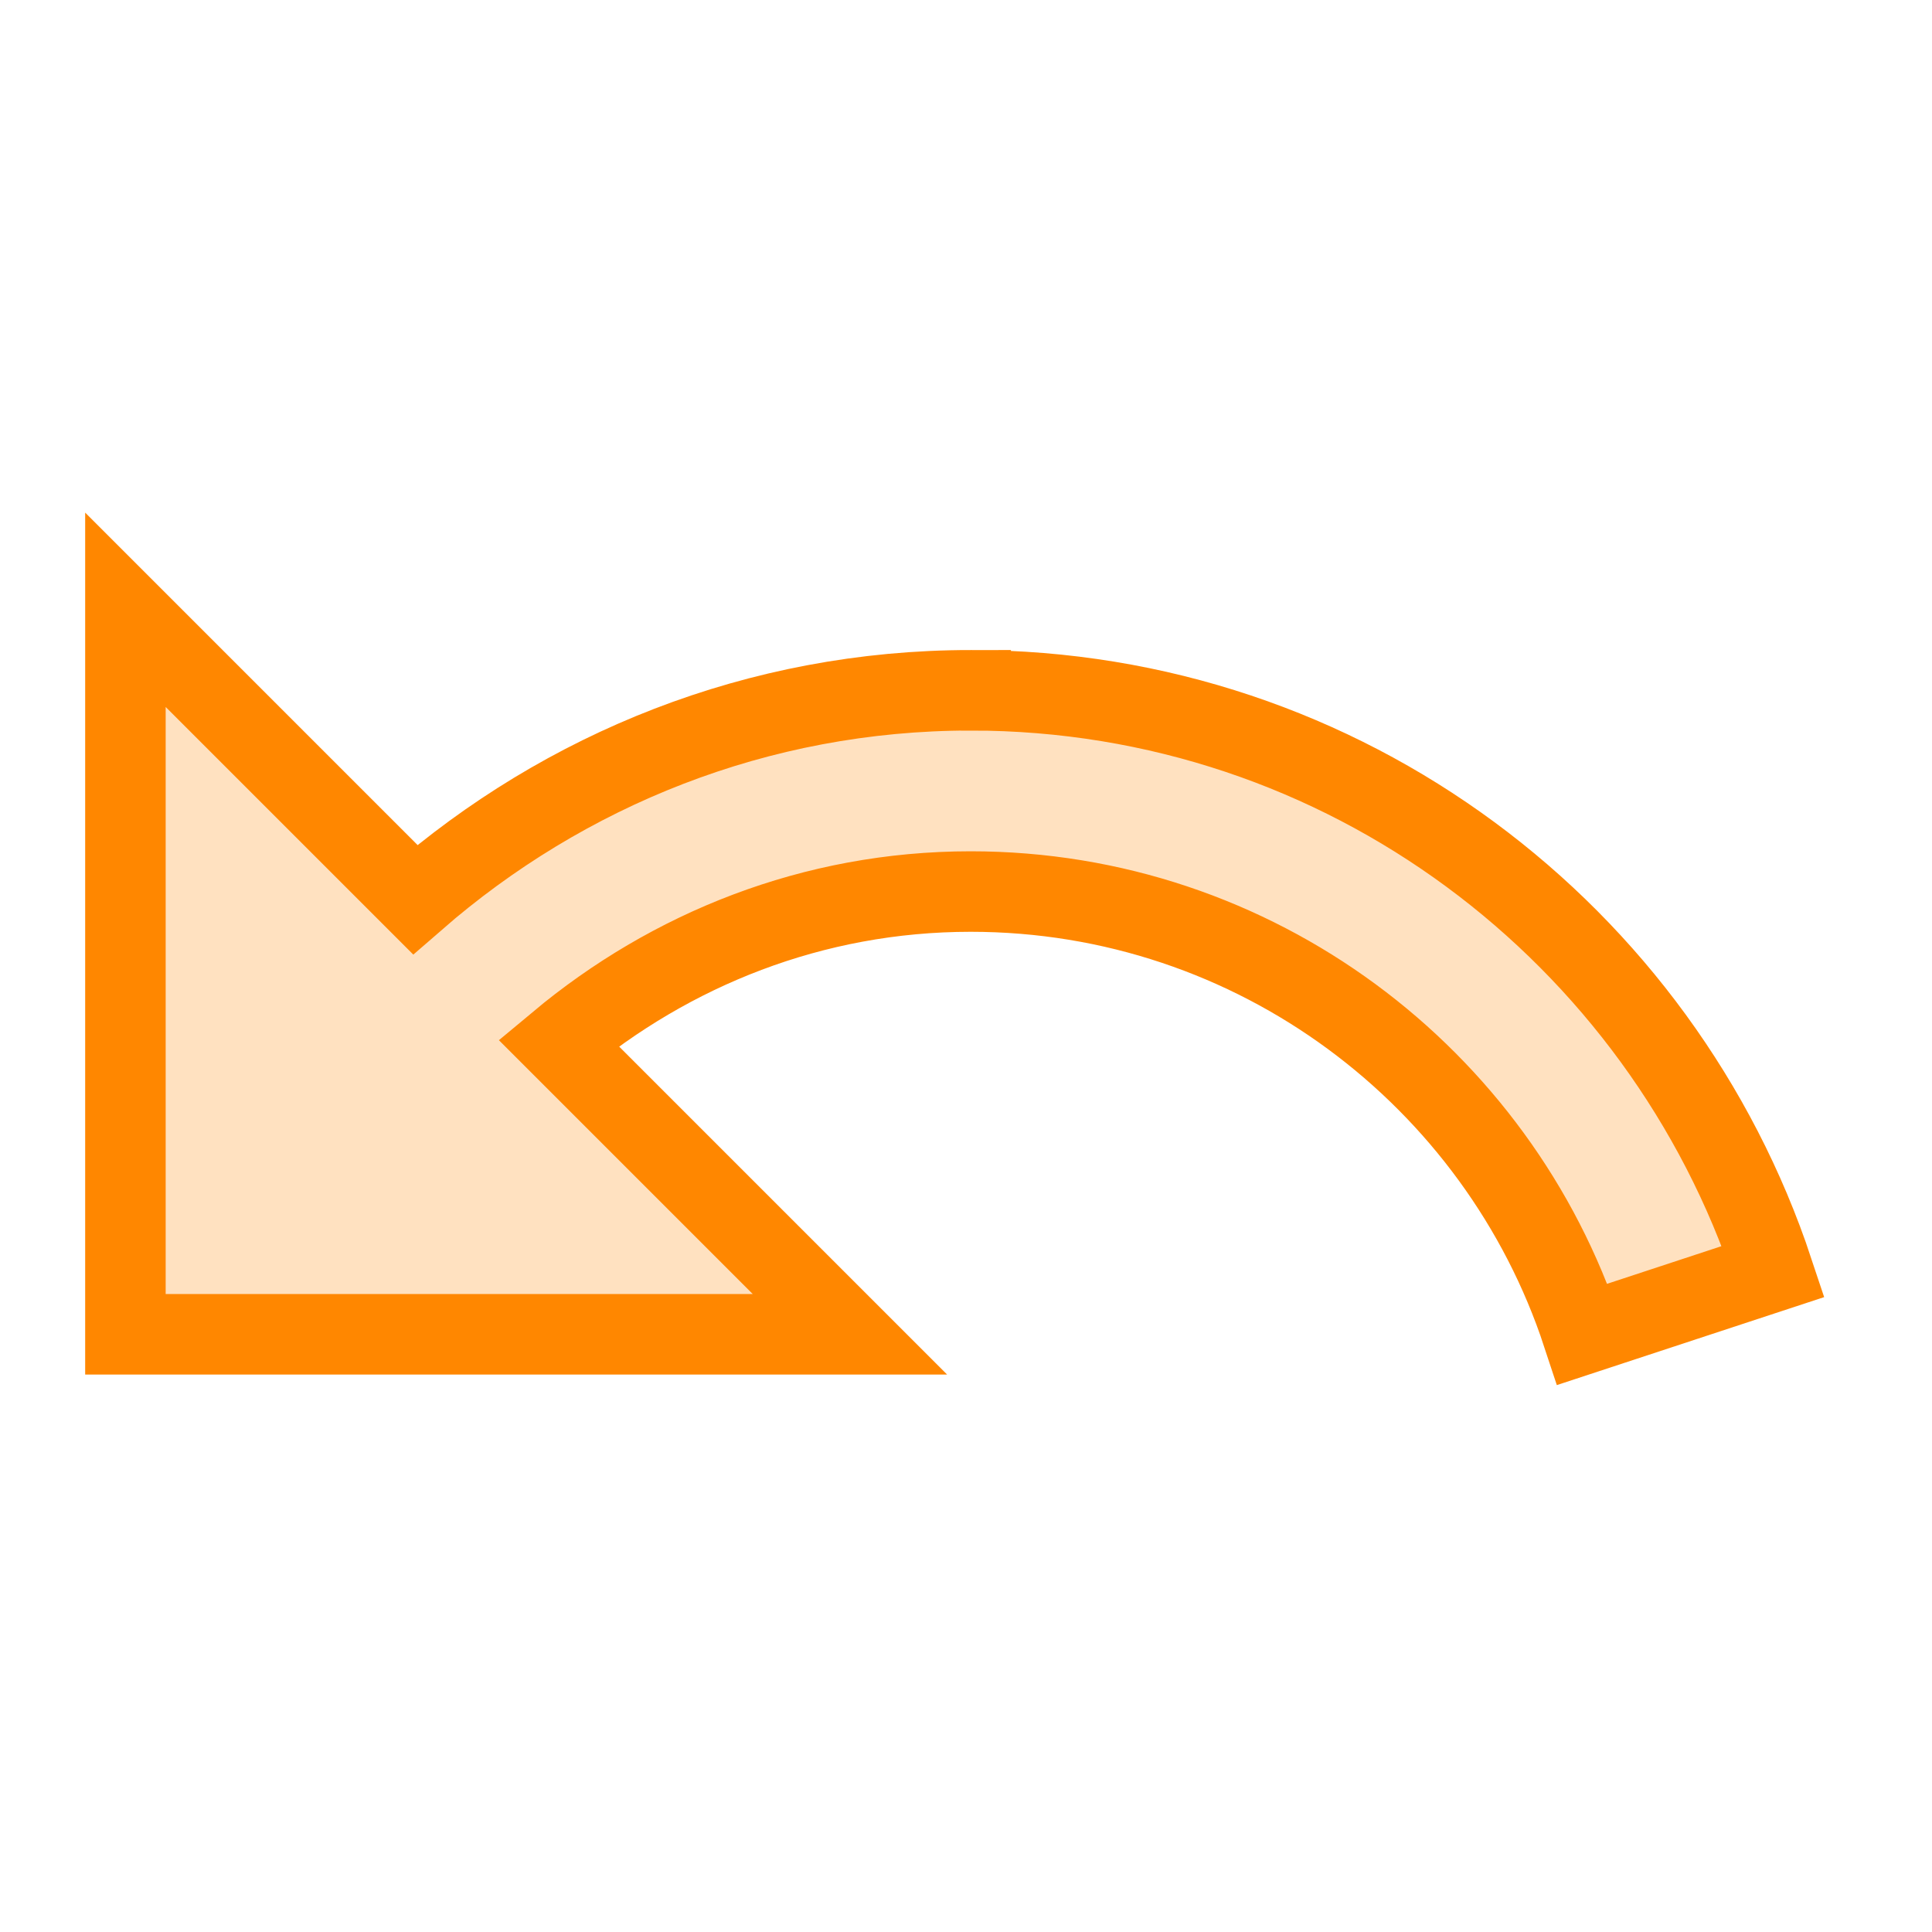 <?xml version="1.0" encoding="UTF-8" standalone="no"?>
<svg
   xmlns:dc="http://purl.org/dc/elements/1.1/"
   xmlns:cc="http://creativecommons.org/ns#"
   xmlns:rdf="http://www.w3.org/1999/02/22-rdf-syntax-ns#"
   xmlns:svg="http://www.w3.org/2000/svg"
   xmlns="http://www.w3.org/2000/svg"
   xmlns:sodipodi="http://sodipodi.sourceforge.net/DTD/sodipodi-0.dtd"
   xmlns:inkscape="http://www.inkscape.org/namespaces/inkscape"
   fill="#000000"
   height="24"
   viewBox="0 0 24 24"
   width="24"
   version="1.1"
   id="svg6"
   sodipodi:docname="undo.svg"
   inkscape:version="0.92.1 r15371">
  <defs
     id="defs10" />
  <sodipodi:namedview
     pagecolor="#ffffff"
     bordercolor="#666666"
     borderopacity="1"
     objecttolerance="10"
     gridtolerance="10"
     guidetolerance="10"
     inkscape:pageopacity="0"
     inkscape:pageshadow="2"
     inkscape:window-width="1920"
     inkscape:window-height="1018"
     id="namedview8"
     showgrid="true"
     inkscape:measure-start="24.2712,16.2034"
     inkscape:measure-end="-45.4576,16"
     inkscape:zoom="22.627417"
     inkscape:cx="-5.5435213"
     inkscape:cy="12.708355"
     inkscape:window-x="-8"
     inkscape:window-y="-8"
     inkscape:window-maximized="1"
     inkscape:current-layer="svg6"
     inkscape:snap-page="true">
    <sodipodi:guide
       position="0,0"
       orientation="0,24"
       id="guide4527"
       inkscape:locked="false" />
    <sodipodi:guide
       position="24,0"
       orientation="-24,0"
       id="guide4529"
       inkscape:locked="false" />
    <sodipodi:guide
       position="24,24"
       orientation="0,-24"
       id="guide4531"
       inkscape:locked="false" />
    <sodipodi:guide
       position="0,24"
       orientation="24,0"
       id="guide4533"
       inkscape:locked="false" />
    <inkscape:grid
       type="xygrid"
       id="grid4537" />
  </sodipodi:namedview>
  <path
     style="fill:none"
     inkscape:connector-curvature="0"
     d="M 0,0 H 24 V 24 H 0 Z"
     id="path5708" />
  <path
     style="fill:none"
     inkscape:connector-curvature="0"
     d="M 0,0 H 24 V 24 H 0 Z"
     id="path5726" />
  <path
     style="fill:#ffe1c0;stroke:#ff8700;stroke-opacity:1"
     inkscape:connector-curvature="0"
     d="m 12.058,8.575 c -2.65,0 -5.05,0.99 -6.9,2.6 l -3.6,-3.6 v 9 h 9 l -3.62,-3.62 c 1.39,-1.16 3.16,-1.88 5.12,-1.88 3.54,0 6.55,2.31 7.6,5.5 l 2.37,-0.78 c -1.39,-4.19 -5.32,-7.22 -9.97,-7.22 z"
     id="path5728" />
</svg>
